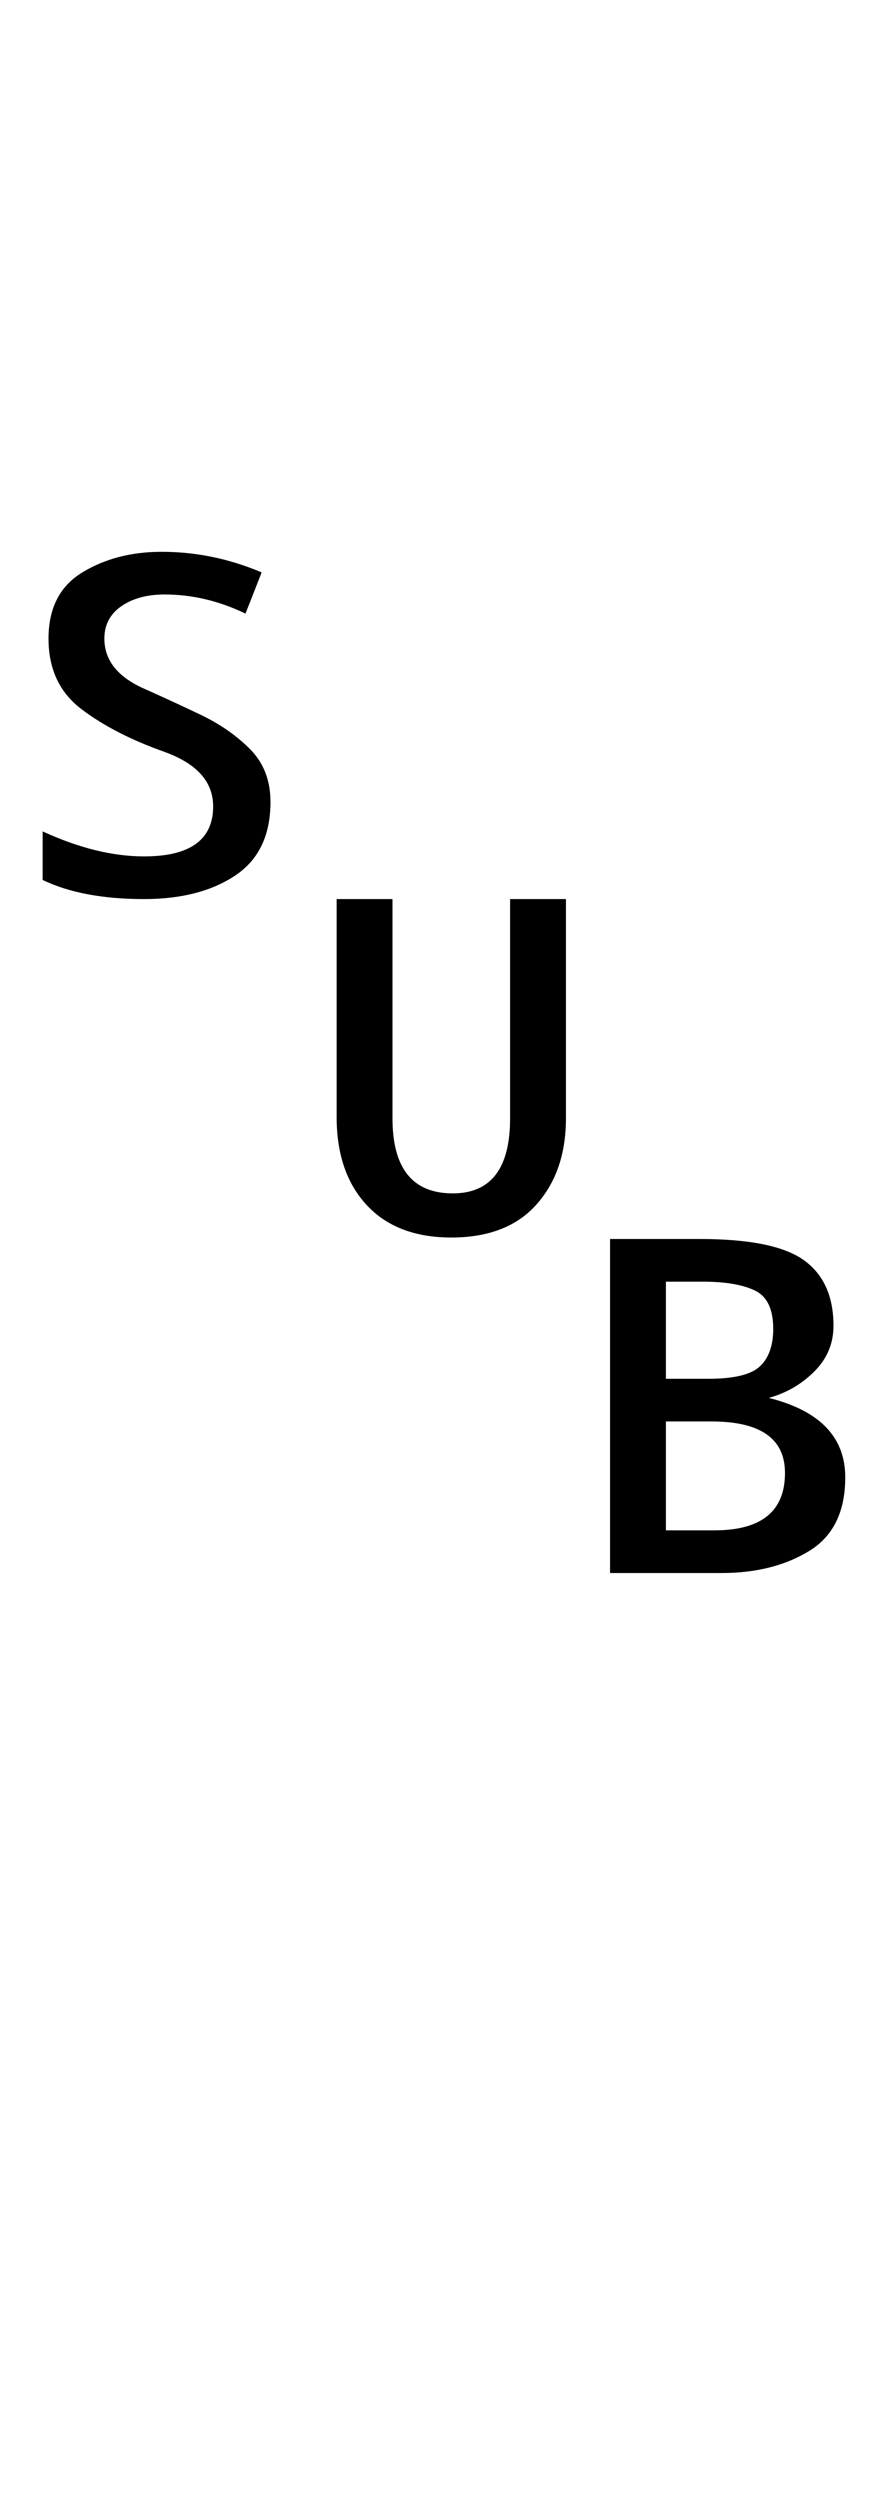 <?xml version="1.0" encoding="UTF-8" standalone="no"?>
<!DOCTYPE svg PUBLIC "-//W3C//DTD SVG 1.1//EN" "http://www.w3.org/Graphics/SVG/1.1/DTD/svg11.dtd">
 <svg xmlns="http://www.w3.org/2000/svg" xmlns:xlink="http://www.w3.org/1999/xlink" width="120" height="339.8"><path fill="black" d="M19.60 122.20L19.60 122.20Q11.20 122.20 5.80 119.60L5.80 119.60L5.80 113Q13.20 116.40 19.60 116.40L19.60 116.40Q29 116.40 29 109.60L29 109.60Q29 104.60 22.40 102.20L22.40 102.20Q15.60 99.80 11.10 96.40Q6.60 93 6.60 86.80L6.60 86.80Q6.60 80.60 11.20 77.80Q15.80 75 22 75L22 75Q29 75 35.60 77.80L35.60 77.80L33.40 83.40Q28 80.80 22.40 80.80L22.40 80.80Q18.80 80.80 16.50 82.40Q14.20 84 14.20 86.80L14.20 86.80Q14.20 91.20 19.60 93.60L19.60 93.60Q23.20 95.20 27.20 97.10Q31.20 99 34 101.80Q36.80 104.60 36.80 109L36.80 109Q36.80 115.80 32 119Q27.20 122.20 19.60 122.20ZM61.40 168.20L61.40 168.20Q54 168.20 49.90 163.80Q45.80 159.40 45.80 151.80L45.80 151.80L45.80 122.20L53.40 122.20L53.40 152Q53.40 162.20 61.60 162.20L61.60 162.20Q69.40 162.20 69.40 152L69.40 152L69.40 122.20L77 122.20L77 152Q77 159.20 73 163.70Q69 168.20 61.40 168.20ZM98.20 213.80L83 213.80L83 168.40L95.20 168.40Q105.40 168.40 109.40 171.30Q113.40 174.20 113.40 180.20L113.40 180.20Q113.40 183.80 110.80 186.40Q108.20 189 104.60 190L104.60 190Q115 192.60 115 200.80L115 200.80Q115 207.80 110.10 210.80Q105.20 213.80 98.20 213.80L98.20 213.80ZM90.60 174.20L90.60 187.40L96.40 187.40Q101.60 187.40 103.40 185.70Q105.20 184 105.20 180.60L105.20 180.60Q105.20 176.60 102.70 175.40Q100.20 174.20 95.60 174.20L95.60 174.20L90.60 174.20ZM90.60 193.20L90.60 208L97.20 208Q106.80 208 106.80 200.20L106.80 200.20Q106.80 193.20 96.80 193.20L96.80 193.20L90.60 193.20Z"/></svg>